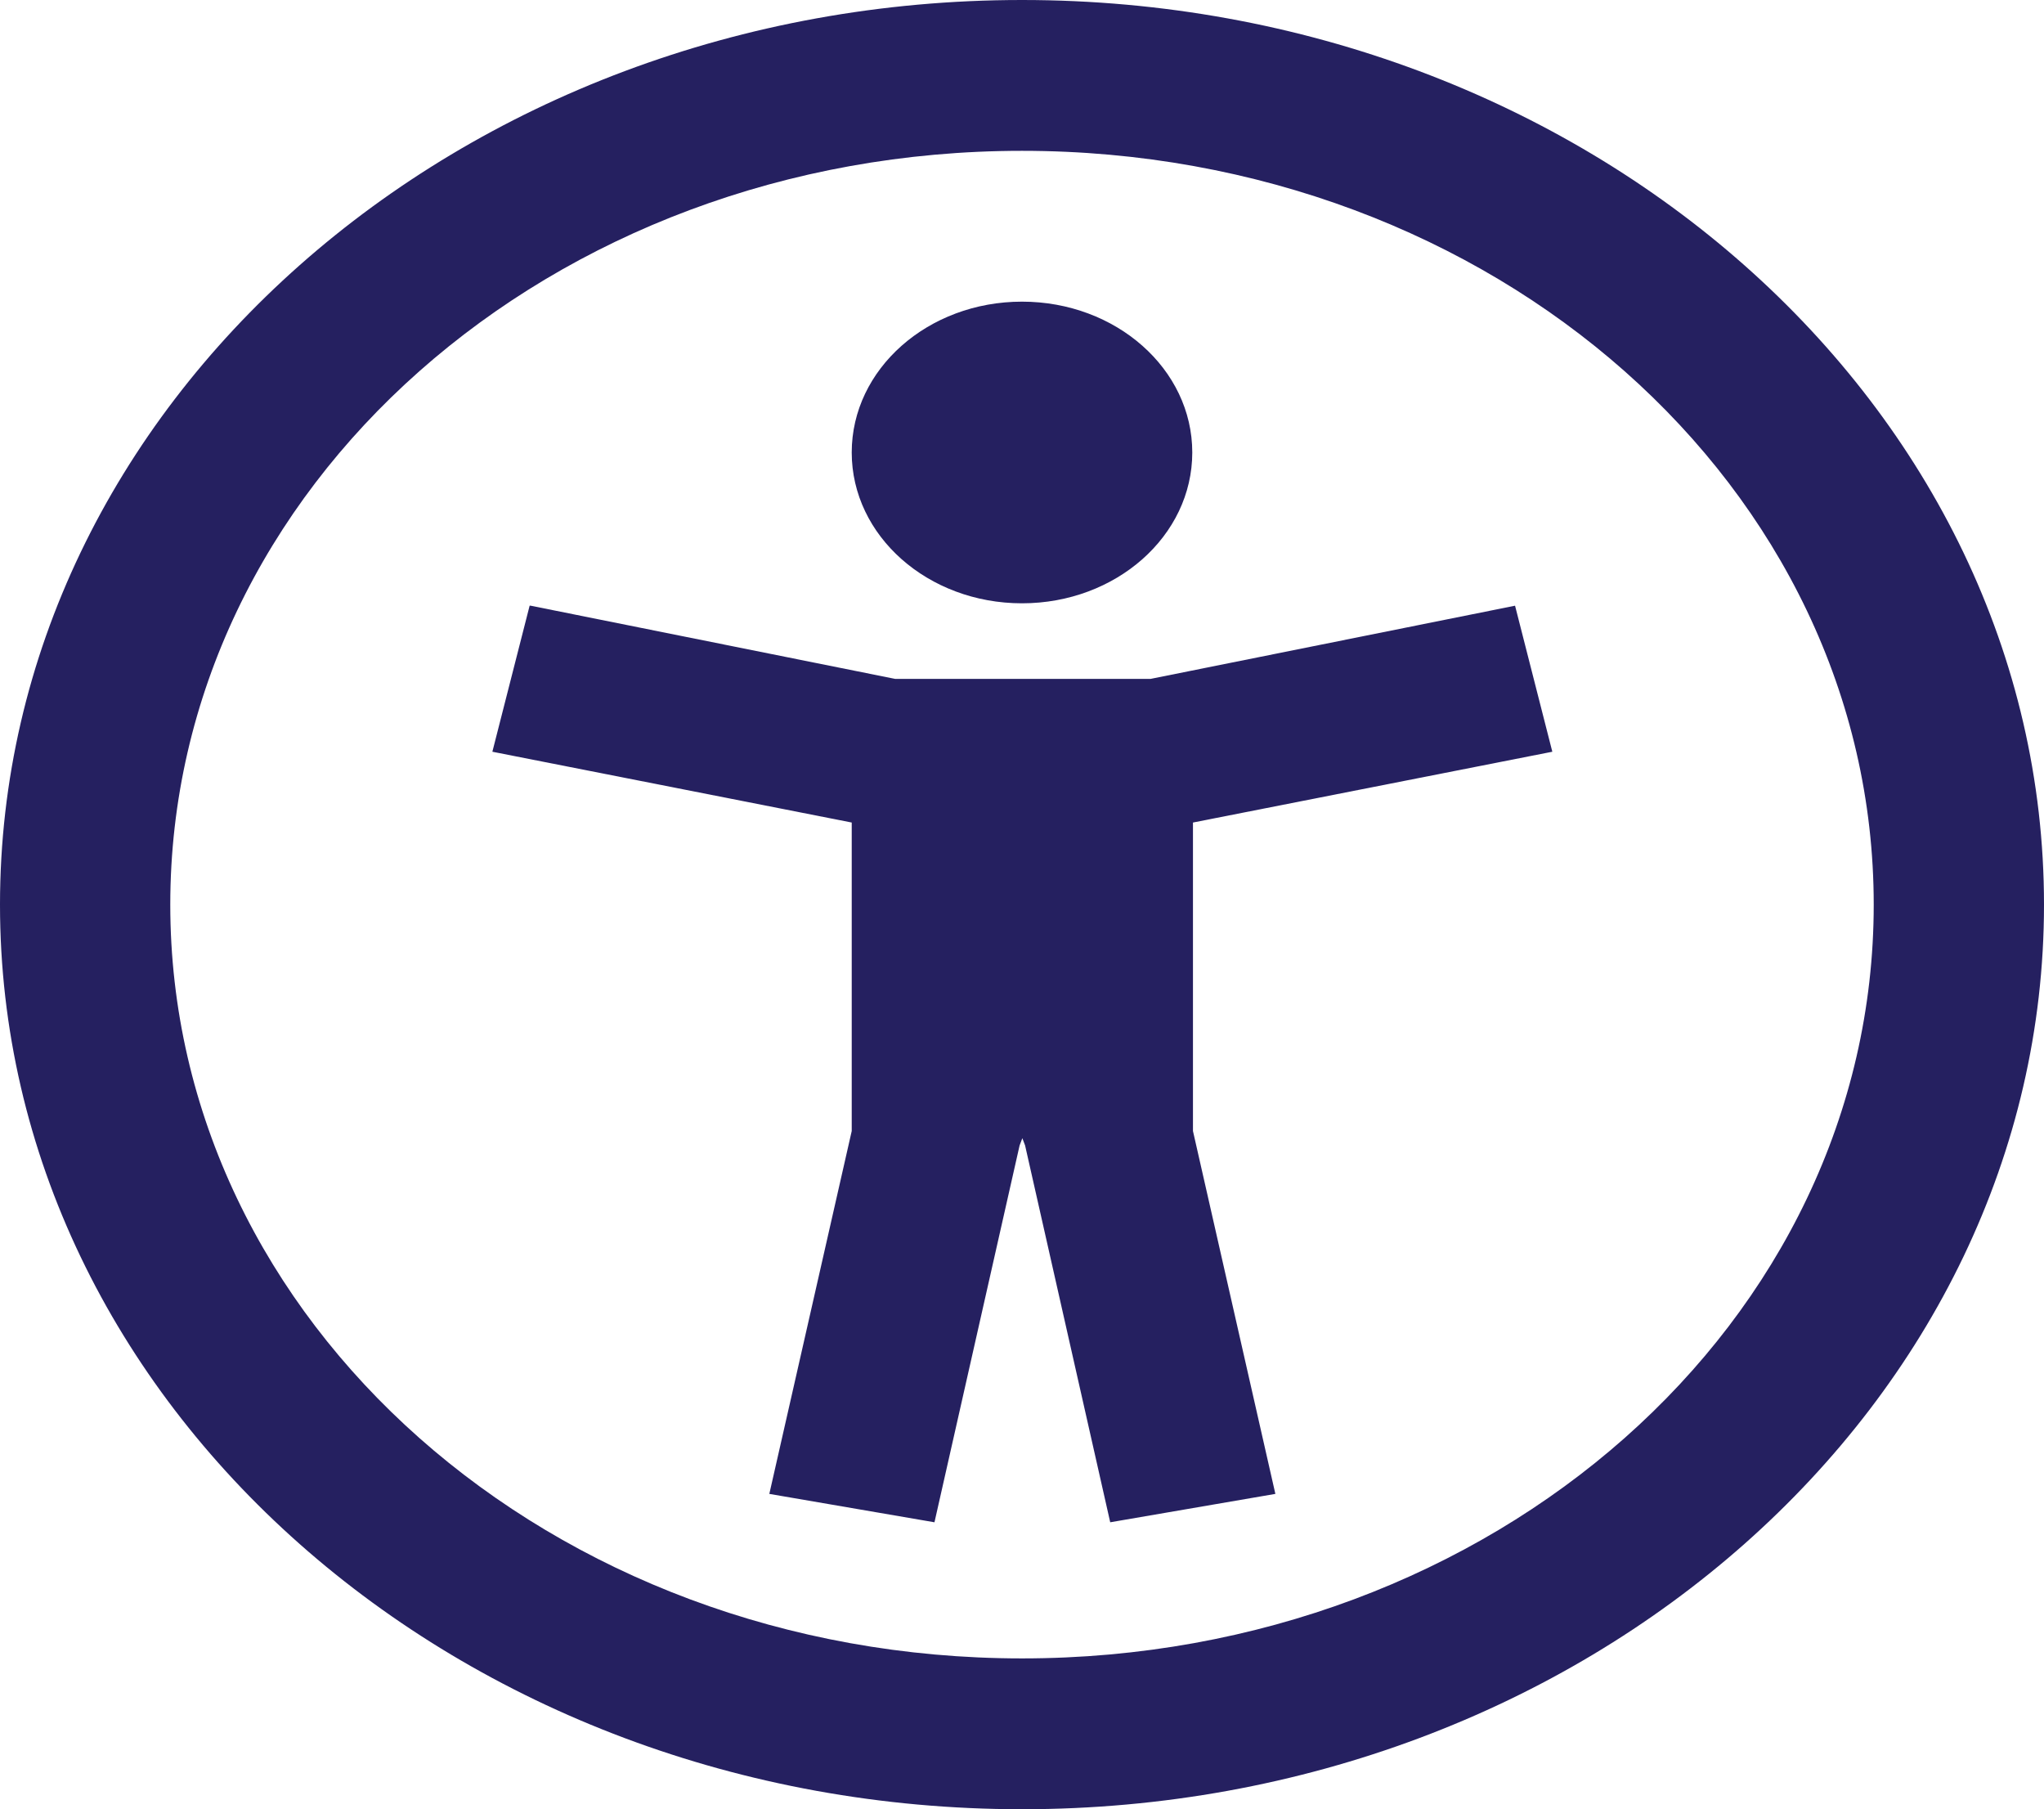 <?xml version="1.0" encoding="UTF-8"?>
<svg id="Layer_2" data-name="Layer 2" xmlns="http://www.w3.org/2000/svg" viewBox="0 0 59.78 52.9">
  <defs>
    <style>
      .cls-1 {
        fill: #252060;
        stroke-width: 0px;
      }
    </style>
  </defs>
  <g id="Layer_1-2" data-name="Layer 1">
    <path class="cls-1" d="m29.89,0C13.41,0,0,11.86,0,26.45s13.41,26.45,29.89,26.45,29.89-11.86,29.89-26.45S46.37,0,29.89,0Zm0,4.41c13.79,0,24.91,9.84,24.91,22.04s-11.12,22.04-24.91,22.04S4.98,38.65,4.98,26.45,16.1,4.41,29.89,4.41Zm0,4.41c-2.75,0-4.98,1.97-4.98,4.41s2.23,4.41,4.98,4.41,4.98-1.97,4.98-4.41-2.23-4.41-4.98-4.41Zm-14.4,8.89l-1.09,4.27,10.51,2.07v9.02l-2.41,10.61,4.83.83,2.49-11.02.08-.21.08.21,2.49,11.02,4.83-.83-2.41-10.61v-9.02l10.51-2.07-1.09-4.27-10.66,2.14h-7.47l-10.66-2.14Z"/>
  </g>
</svg>
